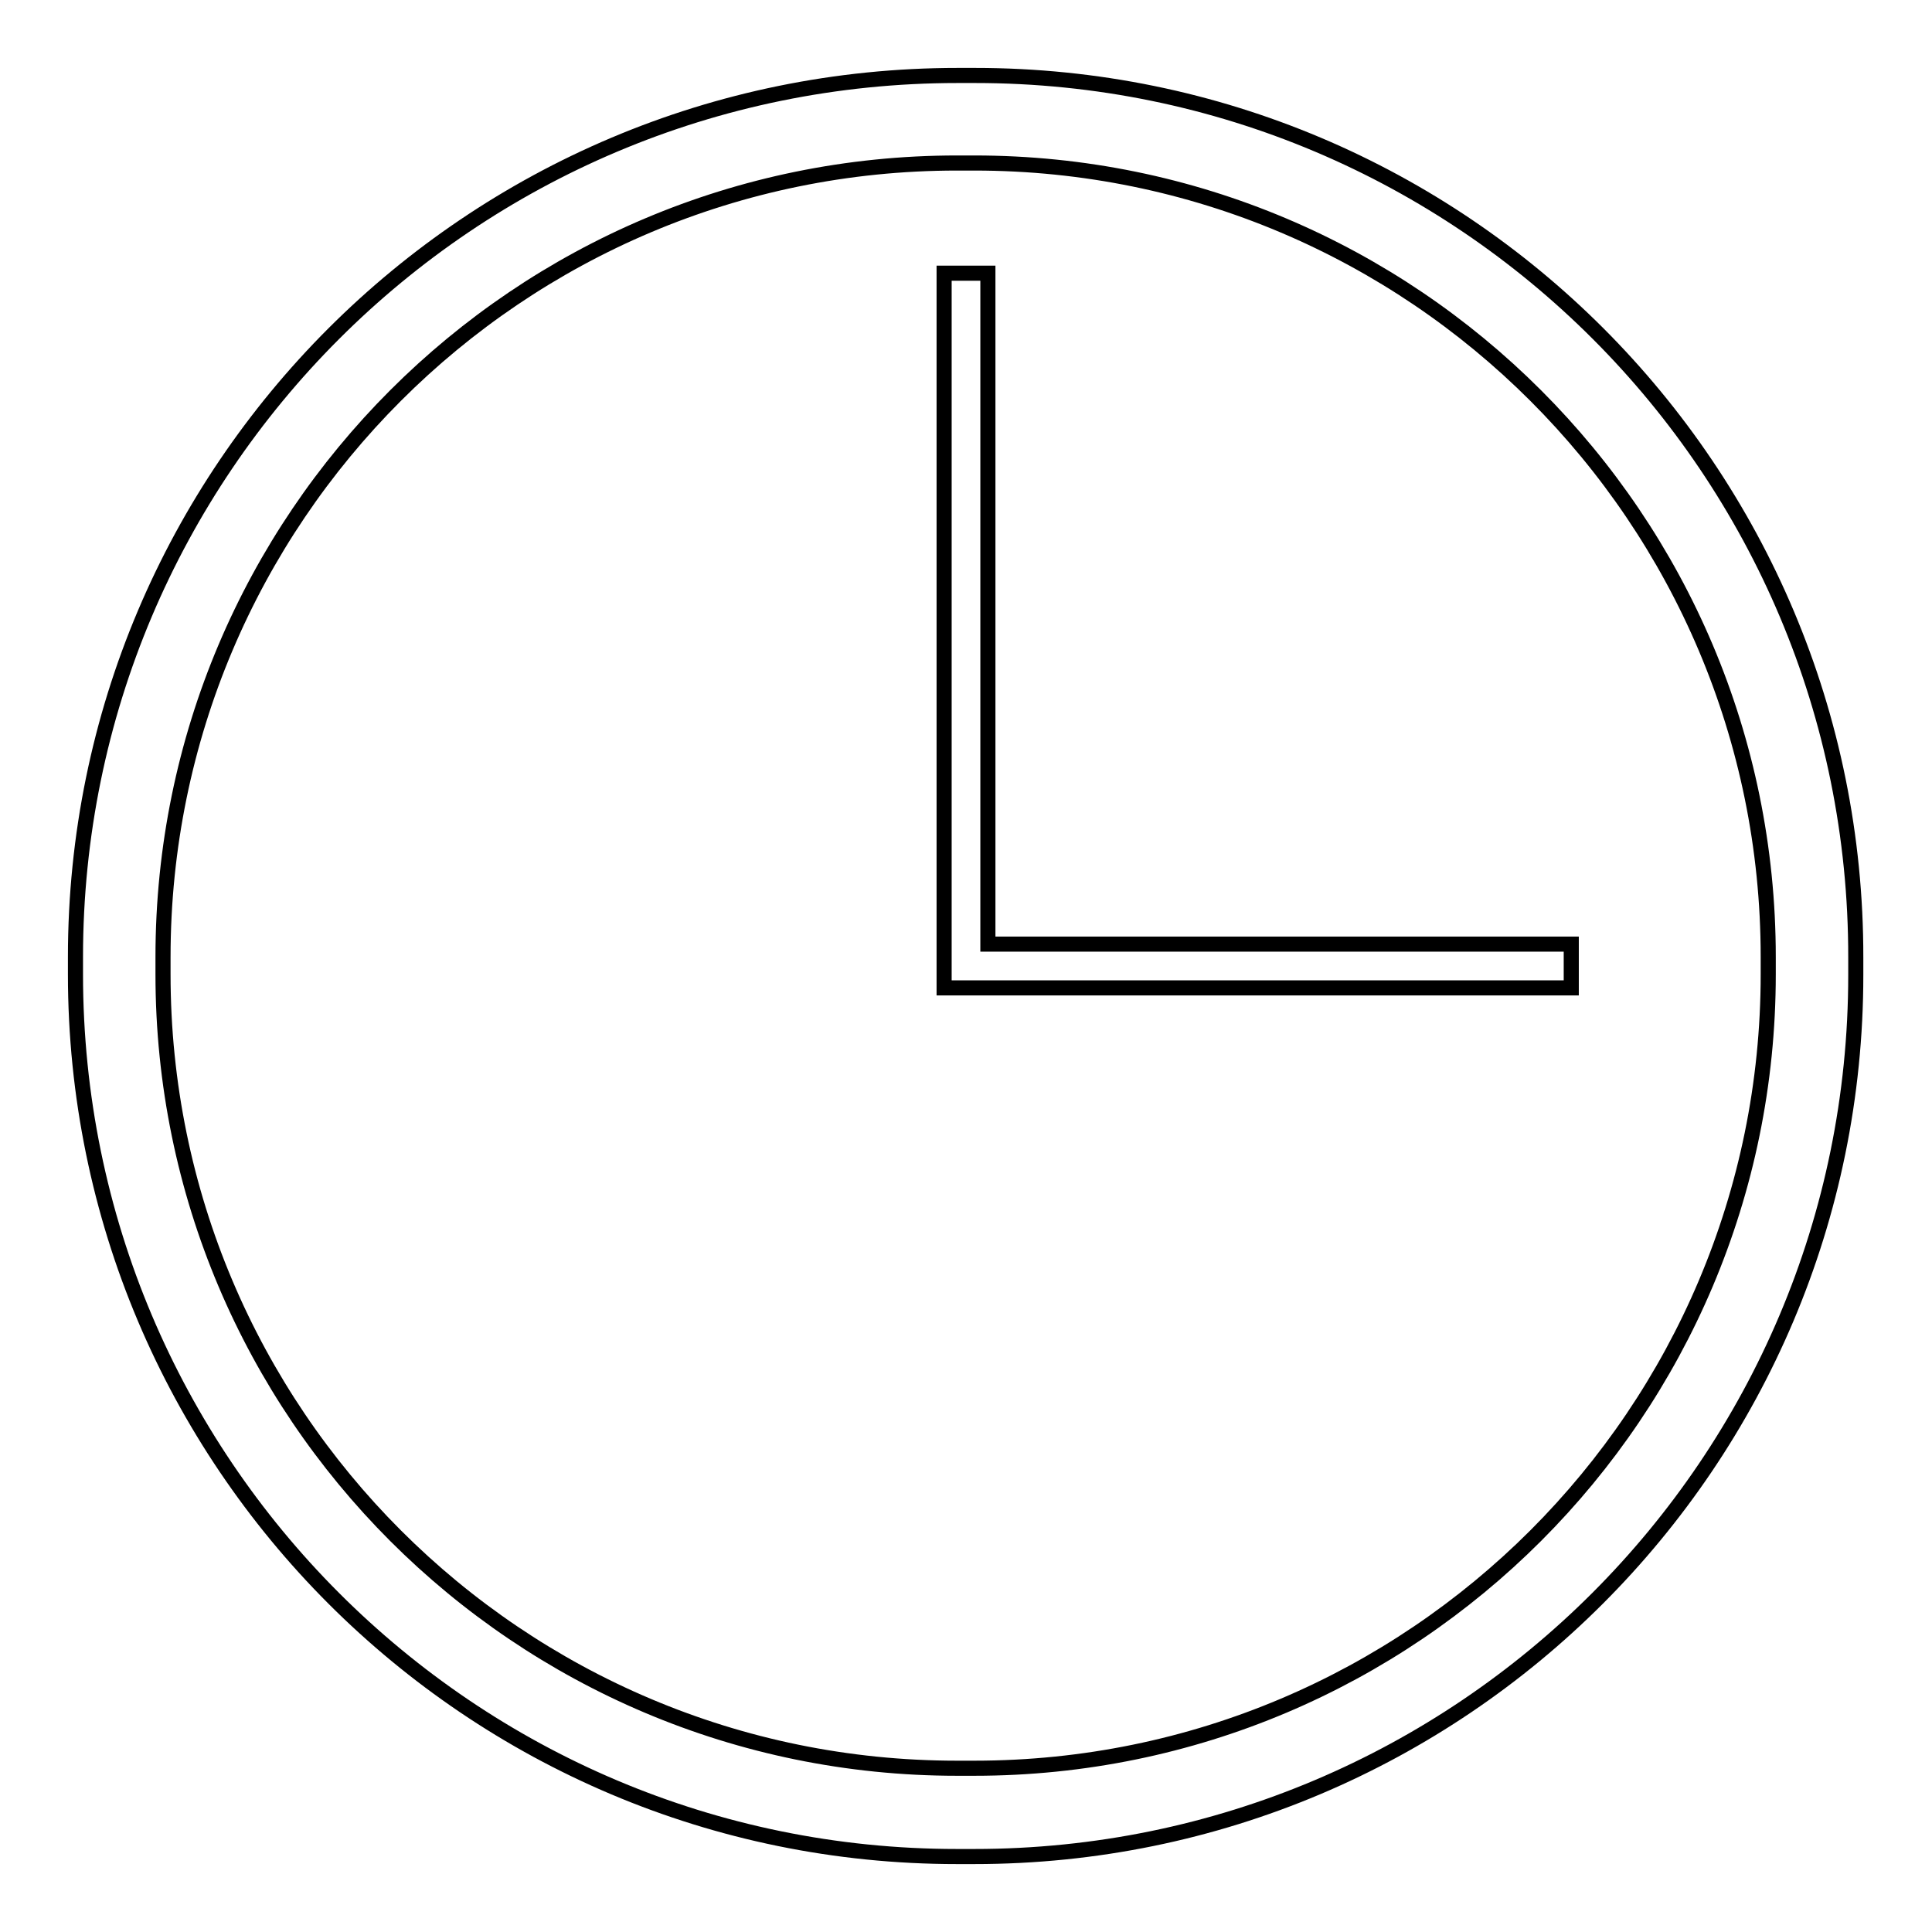 <?xml version="1.0" encoding="utf-8"?>
<!-- Svg Vector Icons : http://www.onlinewebfonts.com/icon -->
<!DOCTYPE svg PUBLIC "-//W3C//DTD SVG 1.1//EN" "http://www.w3.org/Graphics/SVG/1.1/DTD/svg11.dtd">
<svg version="1.1" xmlns="http://www.w3.org/2000/svg" xmlns:xlink="http://www.w3.org/1999/xlink" x="0px" y="0px" viewBox="0 0 256 256" enable-background="new 0 0 256 256" xml:space="preserve">
<g> <path stroke-width="2" fill-opacity="0" stroke="#000000"  d="M126.8,246h2.3c64.5,0,116.8-52.3,116.8-116.8v-2.3C246,62.3,193.7,10,129.2,10h-2.3 C62.3,10,10,62.3,10,126.8v2.3C10,193.7,62.3,246,126.8,246L126.8,246z M21.6,126.8c0-58.1,47.1-105.2,105.2-105.2h2.3 c58.1,0,105.2,47.1,105.2,105.2v2.3c0,58.1-47.1,105.2-105.2,105.2h-2.3c-58.1,0-105.2-47.1-105.2-105.2V126.8L21.6,126.8z"/> <path stroke-width="2" fill-opacity="0" stroke="#000000"  d="M208.2,125.1h-77.3V36.2h-5.8v94.7h83.1V125.1z"/></g>
</svg>